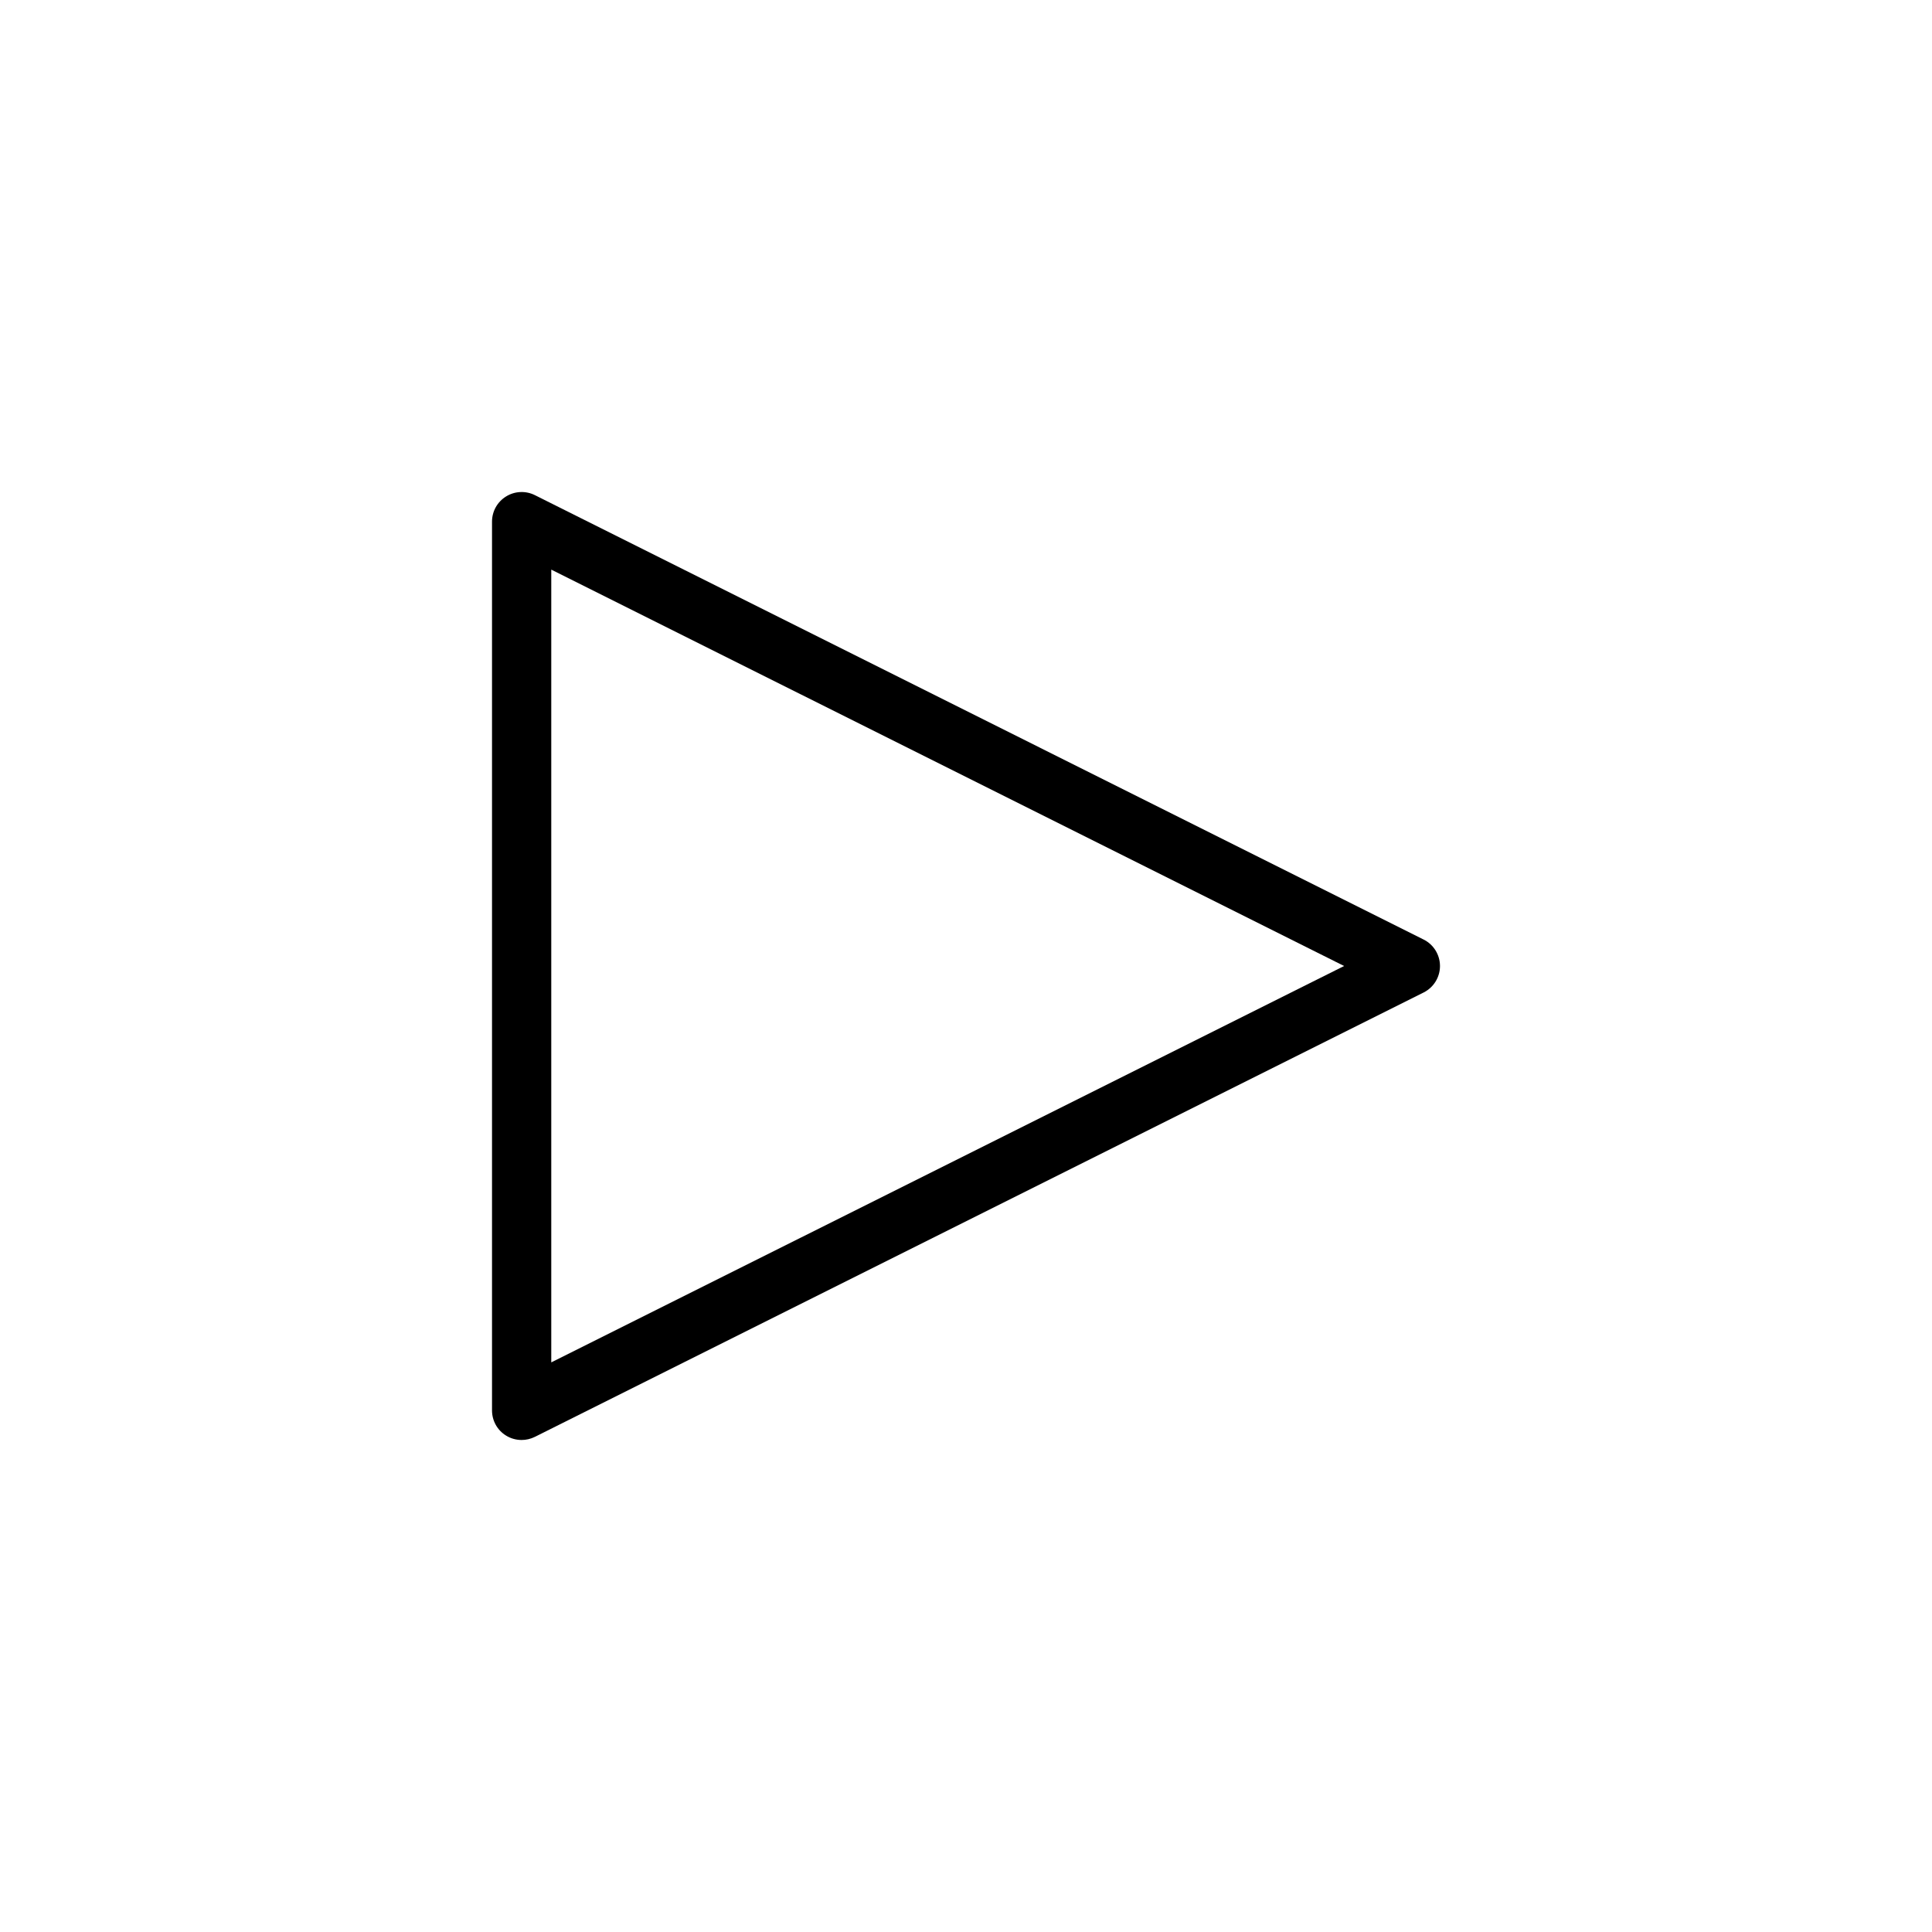 <?xml version="1.0" encoding="UTF-8"?>
<svg width="24px" height="24px" viewBox="0 0 24 24" version="1.1" xmlns="http://www.w3.org/2000/svg" xmlns:xlink="http://www.w3.org/1999/xlink">
    <title>Icon/Play/Outlined/24px</title>
    <defs>
        <filter id="filter-1">
            <feColorMatrix in="SourceGraphic" type="matrix" values="0 0 0 0 0.98 0 0 0 0 0.98 0 0 0 0 0.98 0 0 0 1 0"></feColorMatrix>
        </filter>
    </defs>
    <g id="Icons" stroke="none" stroke-width="1" fill="none" fill-rule="evenodd">
        <g id="Icon/Play/Outlined/24px">
            <rect id="boundingBox" x="0" y="0" width="24" height="24"></rect>
            <g filter="url(#filter-1)" id="np_play_677021_000000">
                <g transform="translate(6, 6)">
                    <path d="M11.684,5.671 L0.645,0.151 C0.531,0.094 0.395,0.1 0.287,0.167 C0.178,0.234 0.112,0.352 0.112,0.48 L0.112,11.52 C0.112,11.648 0.177,11.766 0.286,11.833 C0.345,11.87 0.413,11.888 0.48,11.888 C0.536,11.888 0.592,11.875 0.645,11.849 L11.685,6.329 C11.81,6.266 11.888,6.139 11.888,6 C11.888,5.861 11.809,5.733 11.684,5.671 L11.684,5.671 Z M0.848,10.924 L0.848,1.076 L10.697,6 L0.848,10.924 Z" id="Shape" fill="#000000" fill-rule="nonzero"></path>
                </g>
            </g>
        </g>
    </g>
</svg>